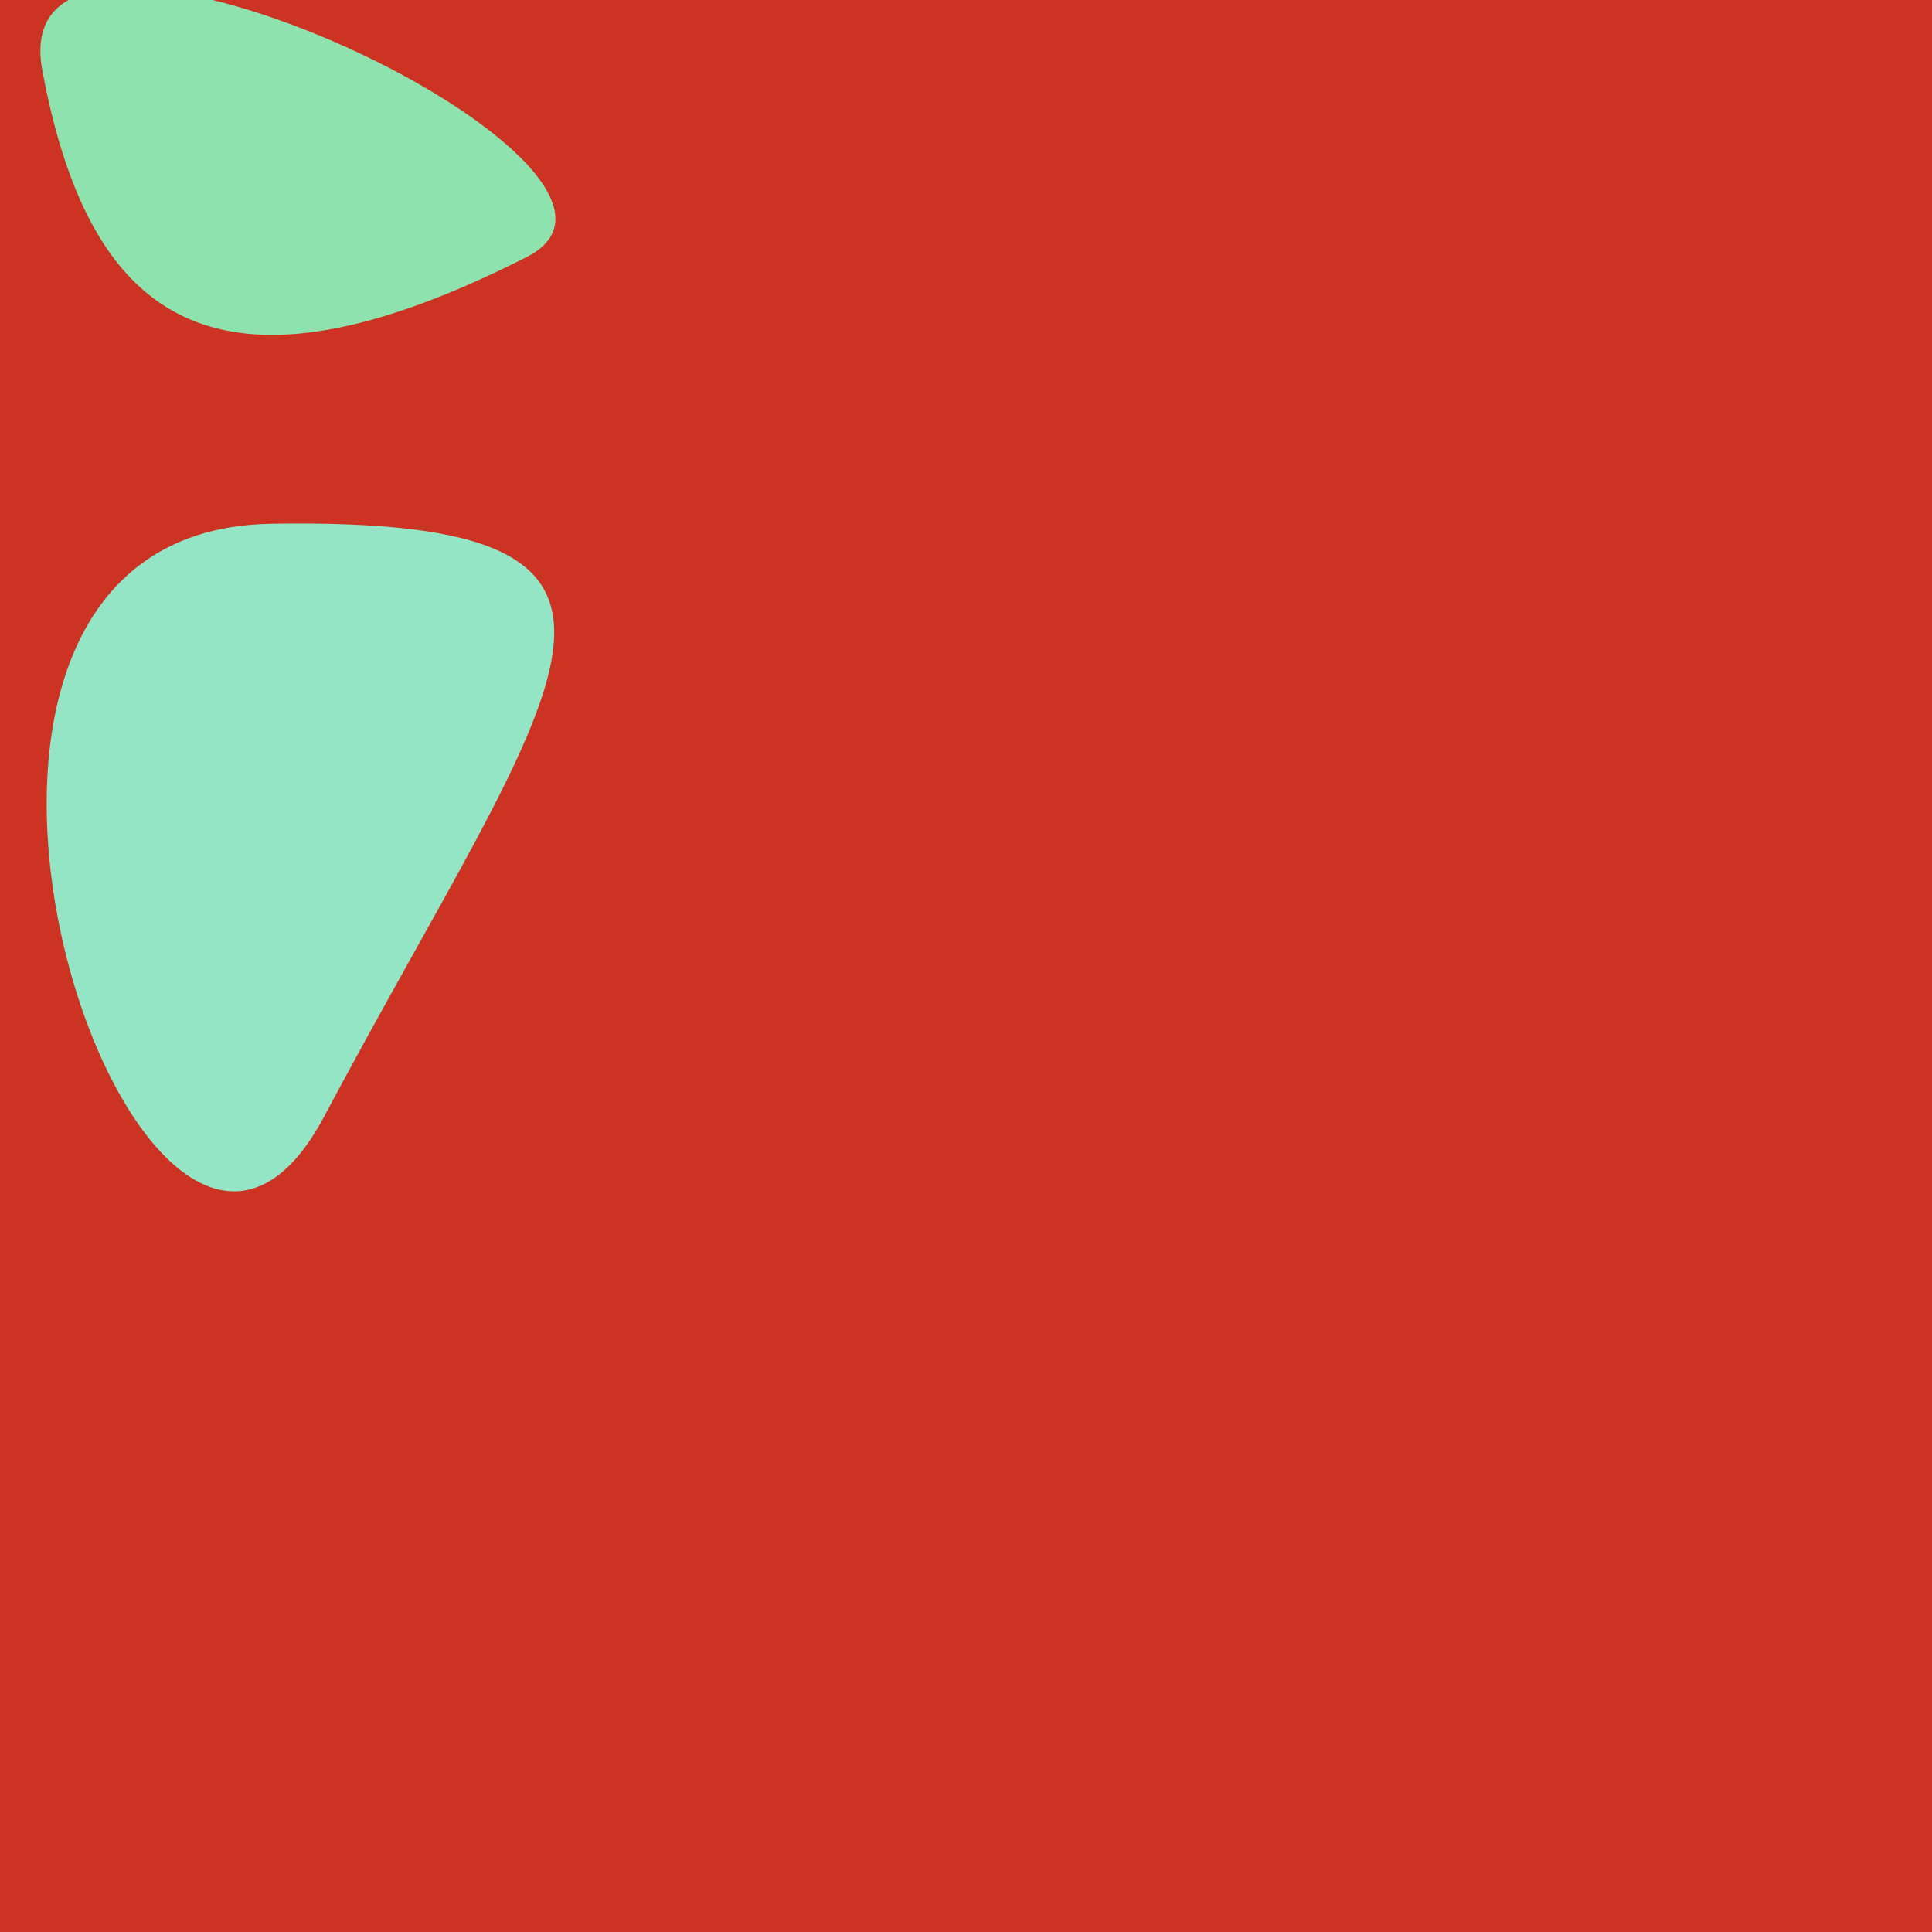 <?xml version="1.0" standalone="no"?>
<svg xmlns:xlink="http://www.w3.org/1999/xlink" xmlns="http://www.w3.org/2000/svg" width="128" height="128"><g><rect width="128" height="128" fill="#c32"></rect><path d="M 17.952 34.7 C -11.227 35.18 9.525 96.432 21.467 73.988 C 36.895 44.994 47.597 34.213 17.952 34.7" fill="rgb(147,229,198)"></path><path d="M 34.898 17.027 C 46.655 11.056 -0.108 -10.884 2.807 4.688 C 6.004 21.771 14.686 27.29 34.898 17.027" fill="rgb(141,226,174)"></path></g></svg>